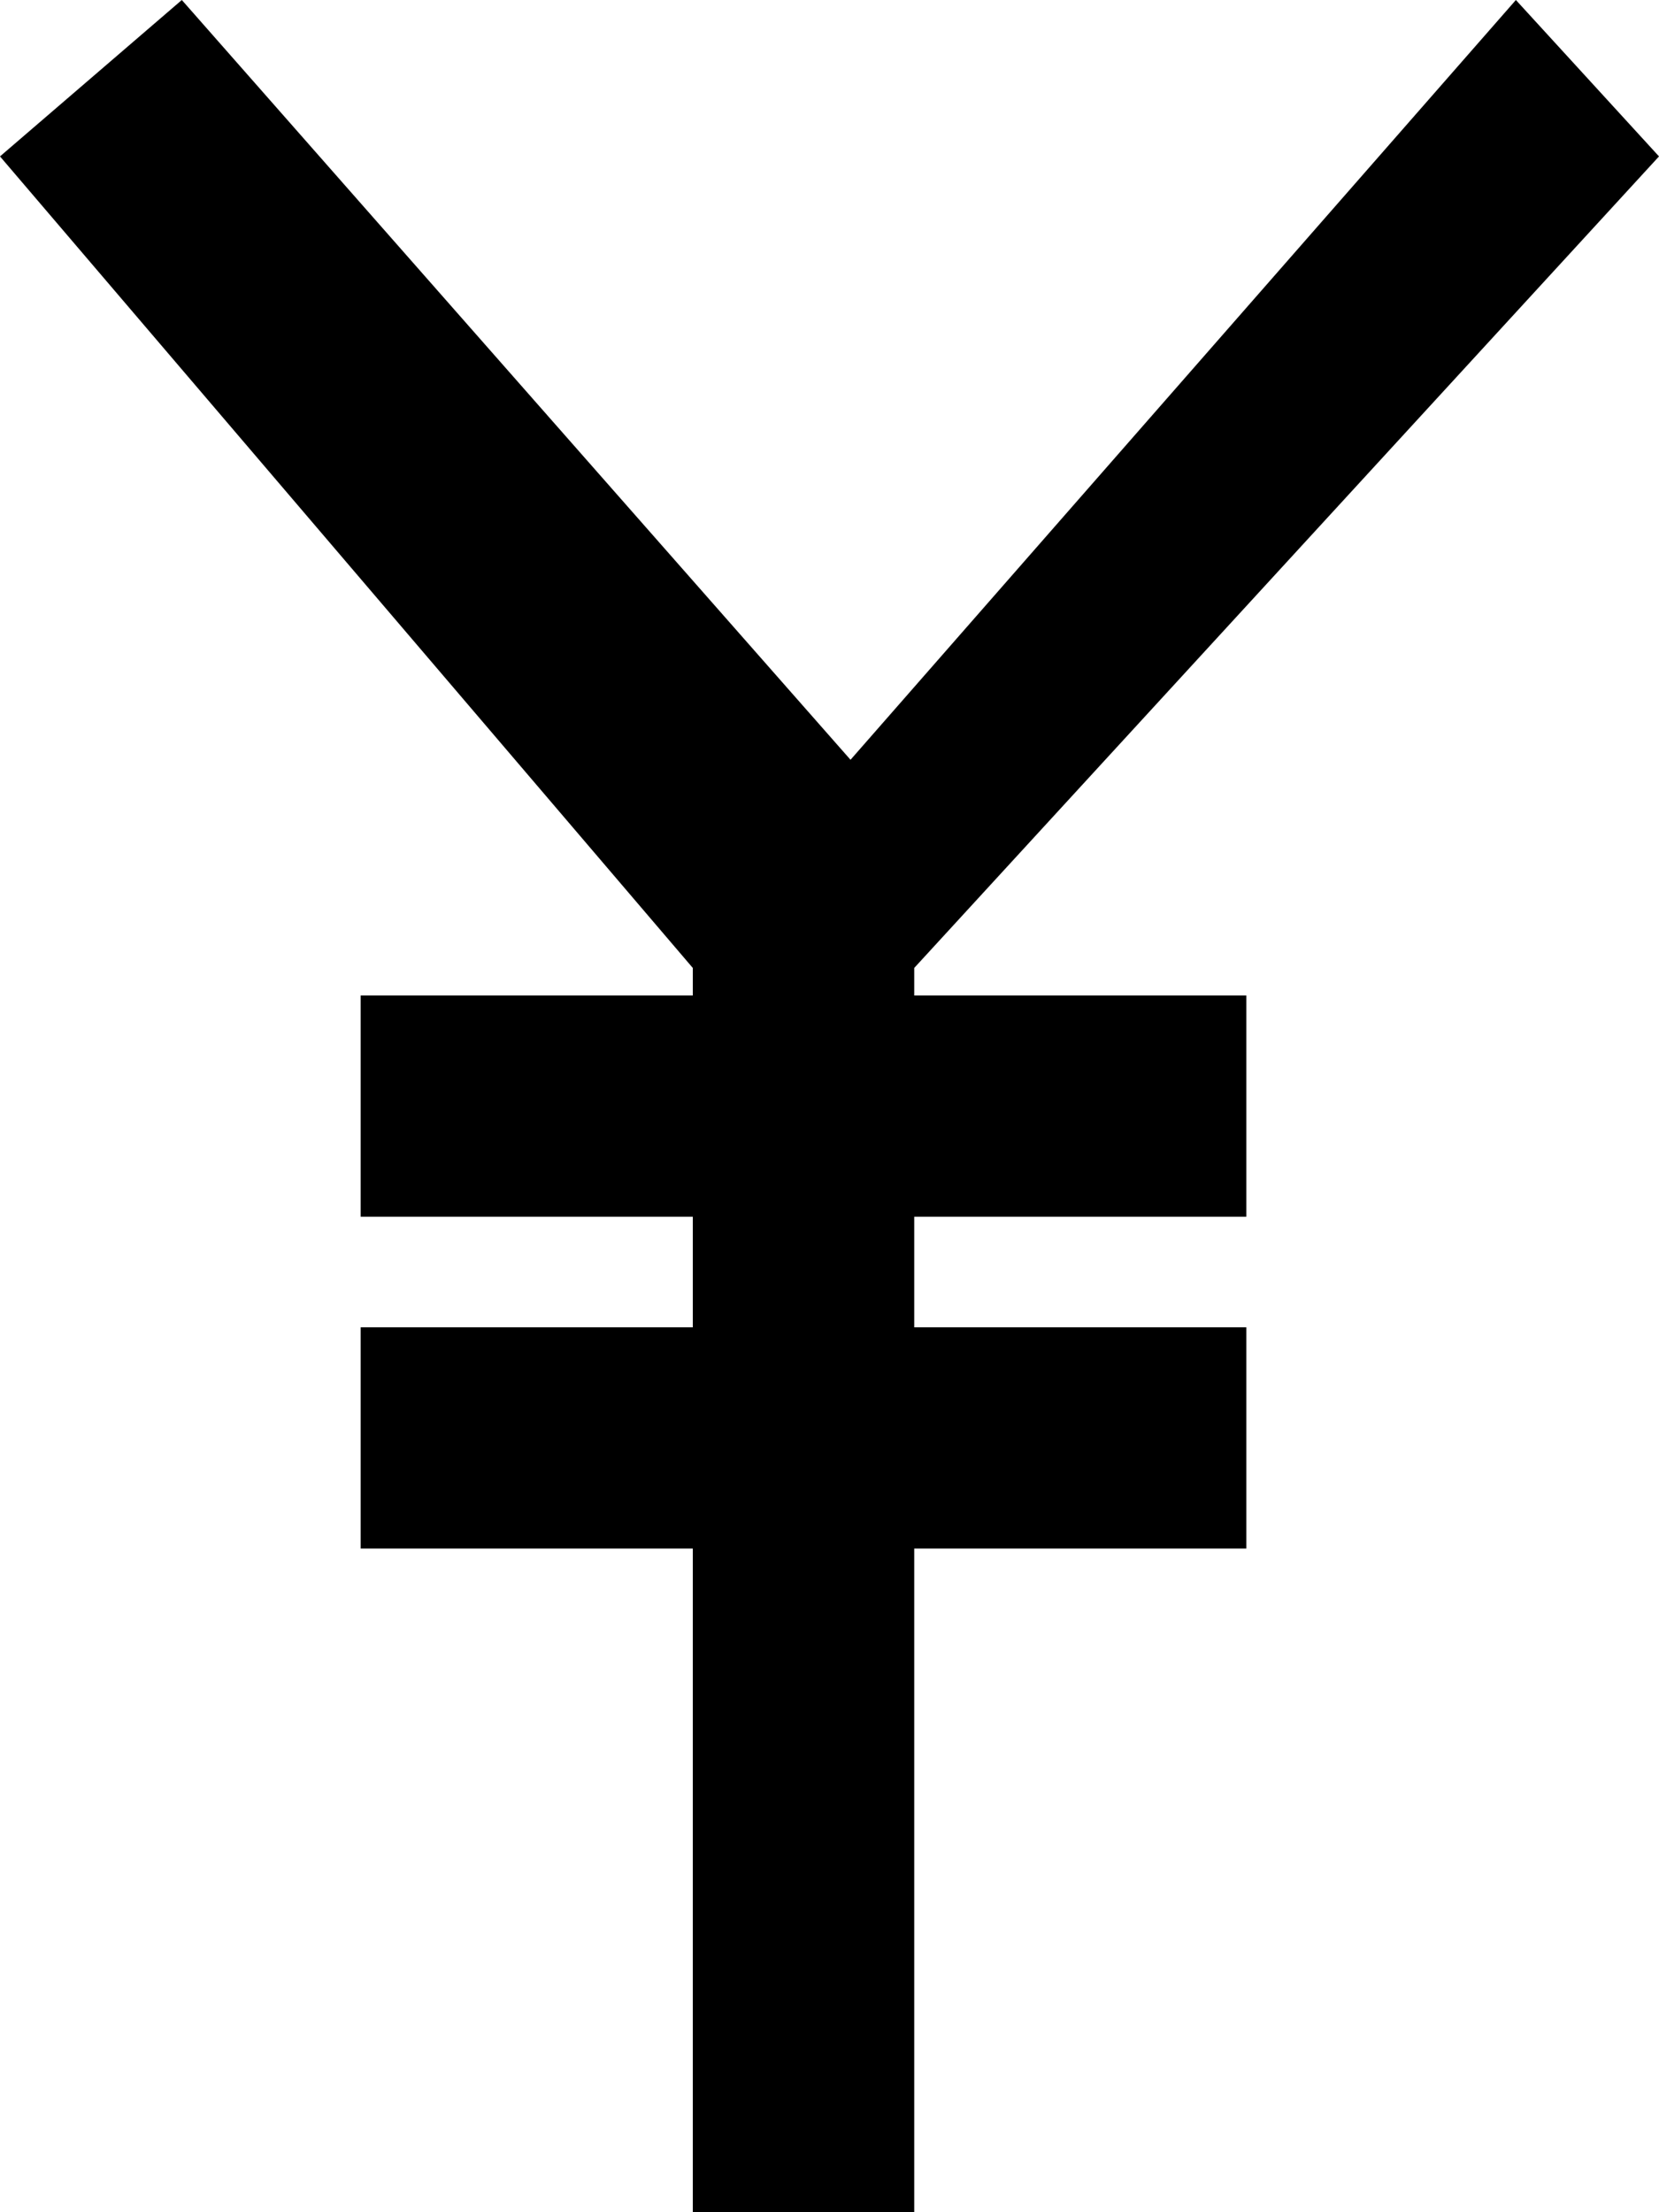 <?xml version="1.0" encoding="UTF-8" standalone="no"?>
<svg width="15px" height="20px" viewBox="0 0 15 20" version="1.1" xmlns="http://www.w3.org/2000/svg" xmlns:xlink="http://www.w3.org/1999/xlink">
    <!-- Generator: Sketch 3.8.1 (29687) - http://www.bohemiancoding.com/sketch -->
    <title>yen [#1185]</title>
    <desc>Created with Sketch.</desc>
    <defs></defs>
    <g id="Page-1" stroke="none" stroke-width="1" fill="none" fill-rule="evenodd">
        <g id="Dribbble-Light-Preview" transform="translate(-223, -2919)" fill="#000000">
            <g id="icons" transform="translate(56, 160)">
                <polygon id="yen-[#1185]" points="175.266 2768 178.269 2768 178.269 2770 175.266 2770 175.266 2771 178.269 2771 178.269 2773 175.266 2773 175.266 2779 173.264 2779 173.264 2773 170.261 2773 170.261 2771 173.264 2771 173.264 2770 170.261 2770 170.261 2768 173.264 2768 173.264 2767.751 167 2760.414 168.644 2759 174.69 2765.869 180.706 2759 182 2760.414 175.266 2767.751"></polygon>
            </g>
        </g>
    </g>
</svg>